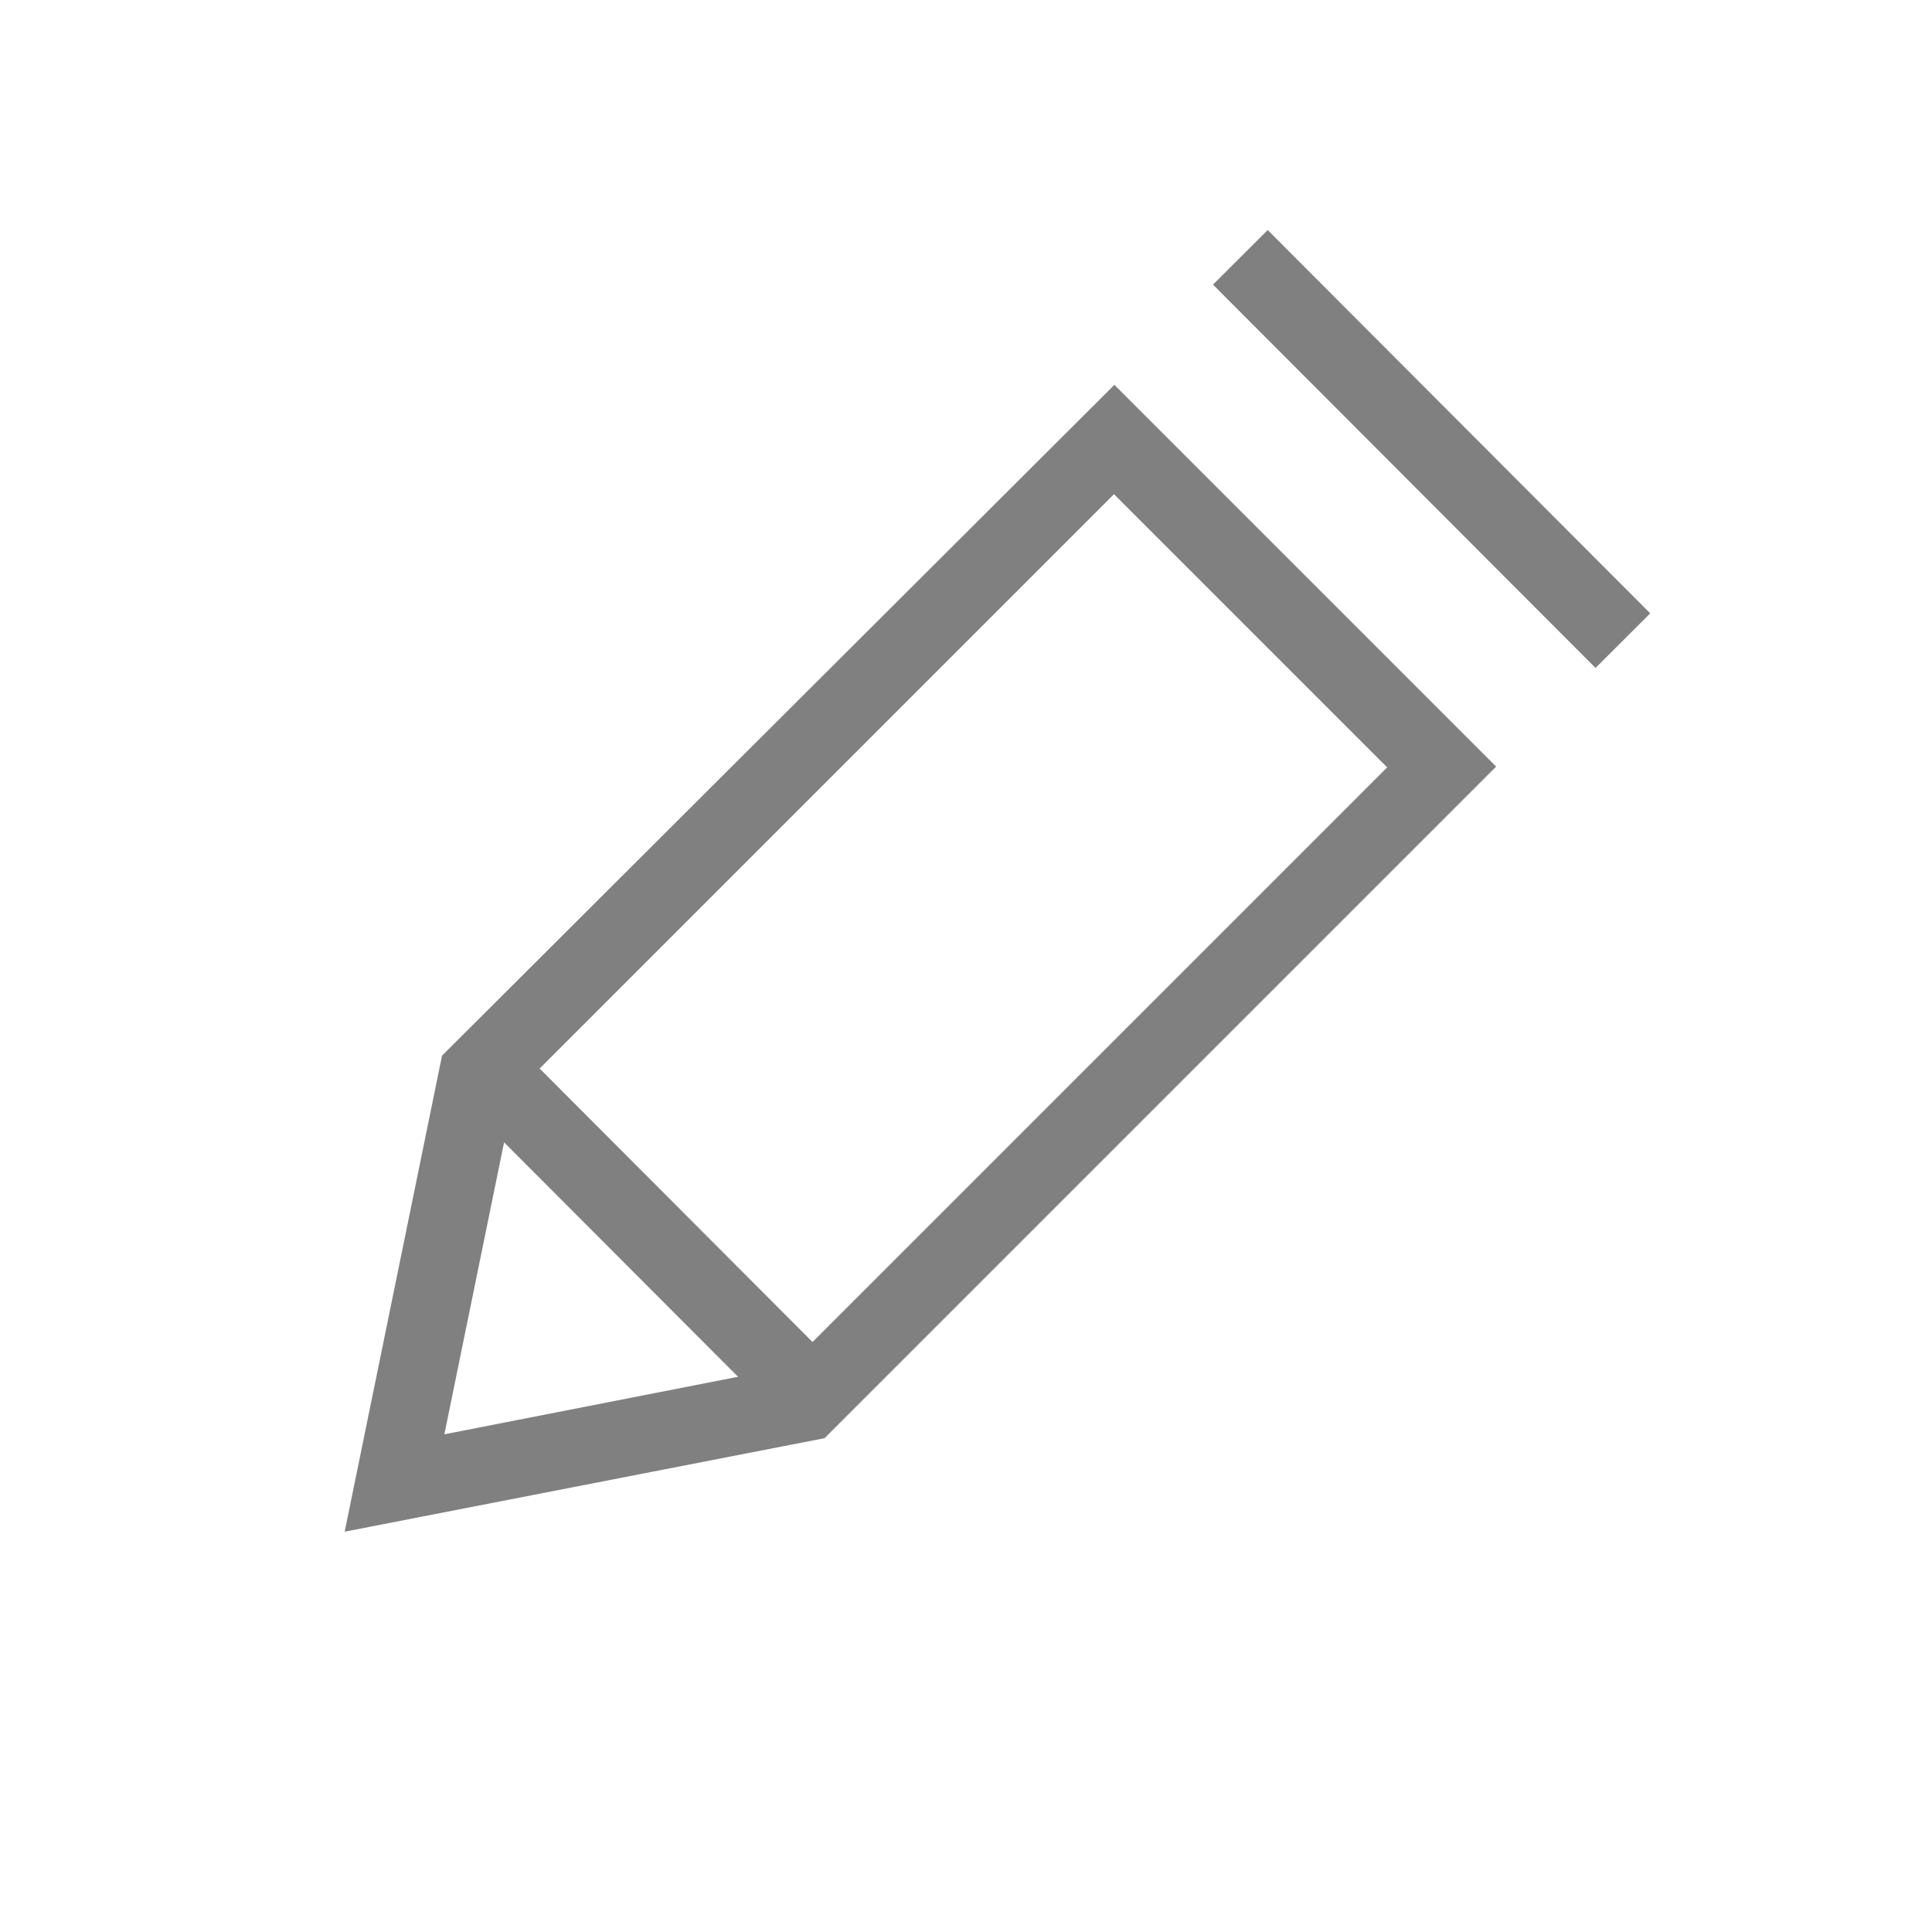 <svg id="Layer_1" data-name="Layer 1" xmlns="http://www.w3.org/2000/svg" viewBox="0 0 25 25"><title>ikonki_szare_</title><rect width="25" height="25" fill="#fff" opacity="0"/><path d="M14.41,6.39l3.54,3.54-7.76,7.76-4.44.87.9-4.4,7.77-7.77m0-1.41L5.72,13.66,4.46,19.82l6.21-1.21,8.69-8.69-5-5Z" fill="gray"/><line x1="21" y1="8.29" x2="16.05" y2="3.33" fill="none" stroke="gray" stroke-miterlimit="10"/><line x1="6.07" y1="13.62" x2="10.71" y2="18.27" fill="none" stroke="gray" stroke-miterlimit="10"/></svg>